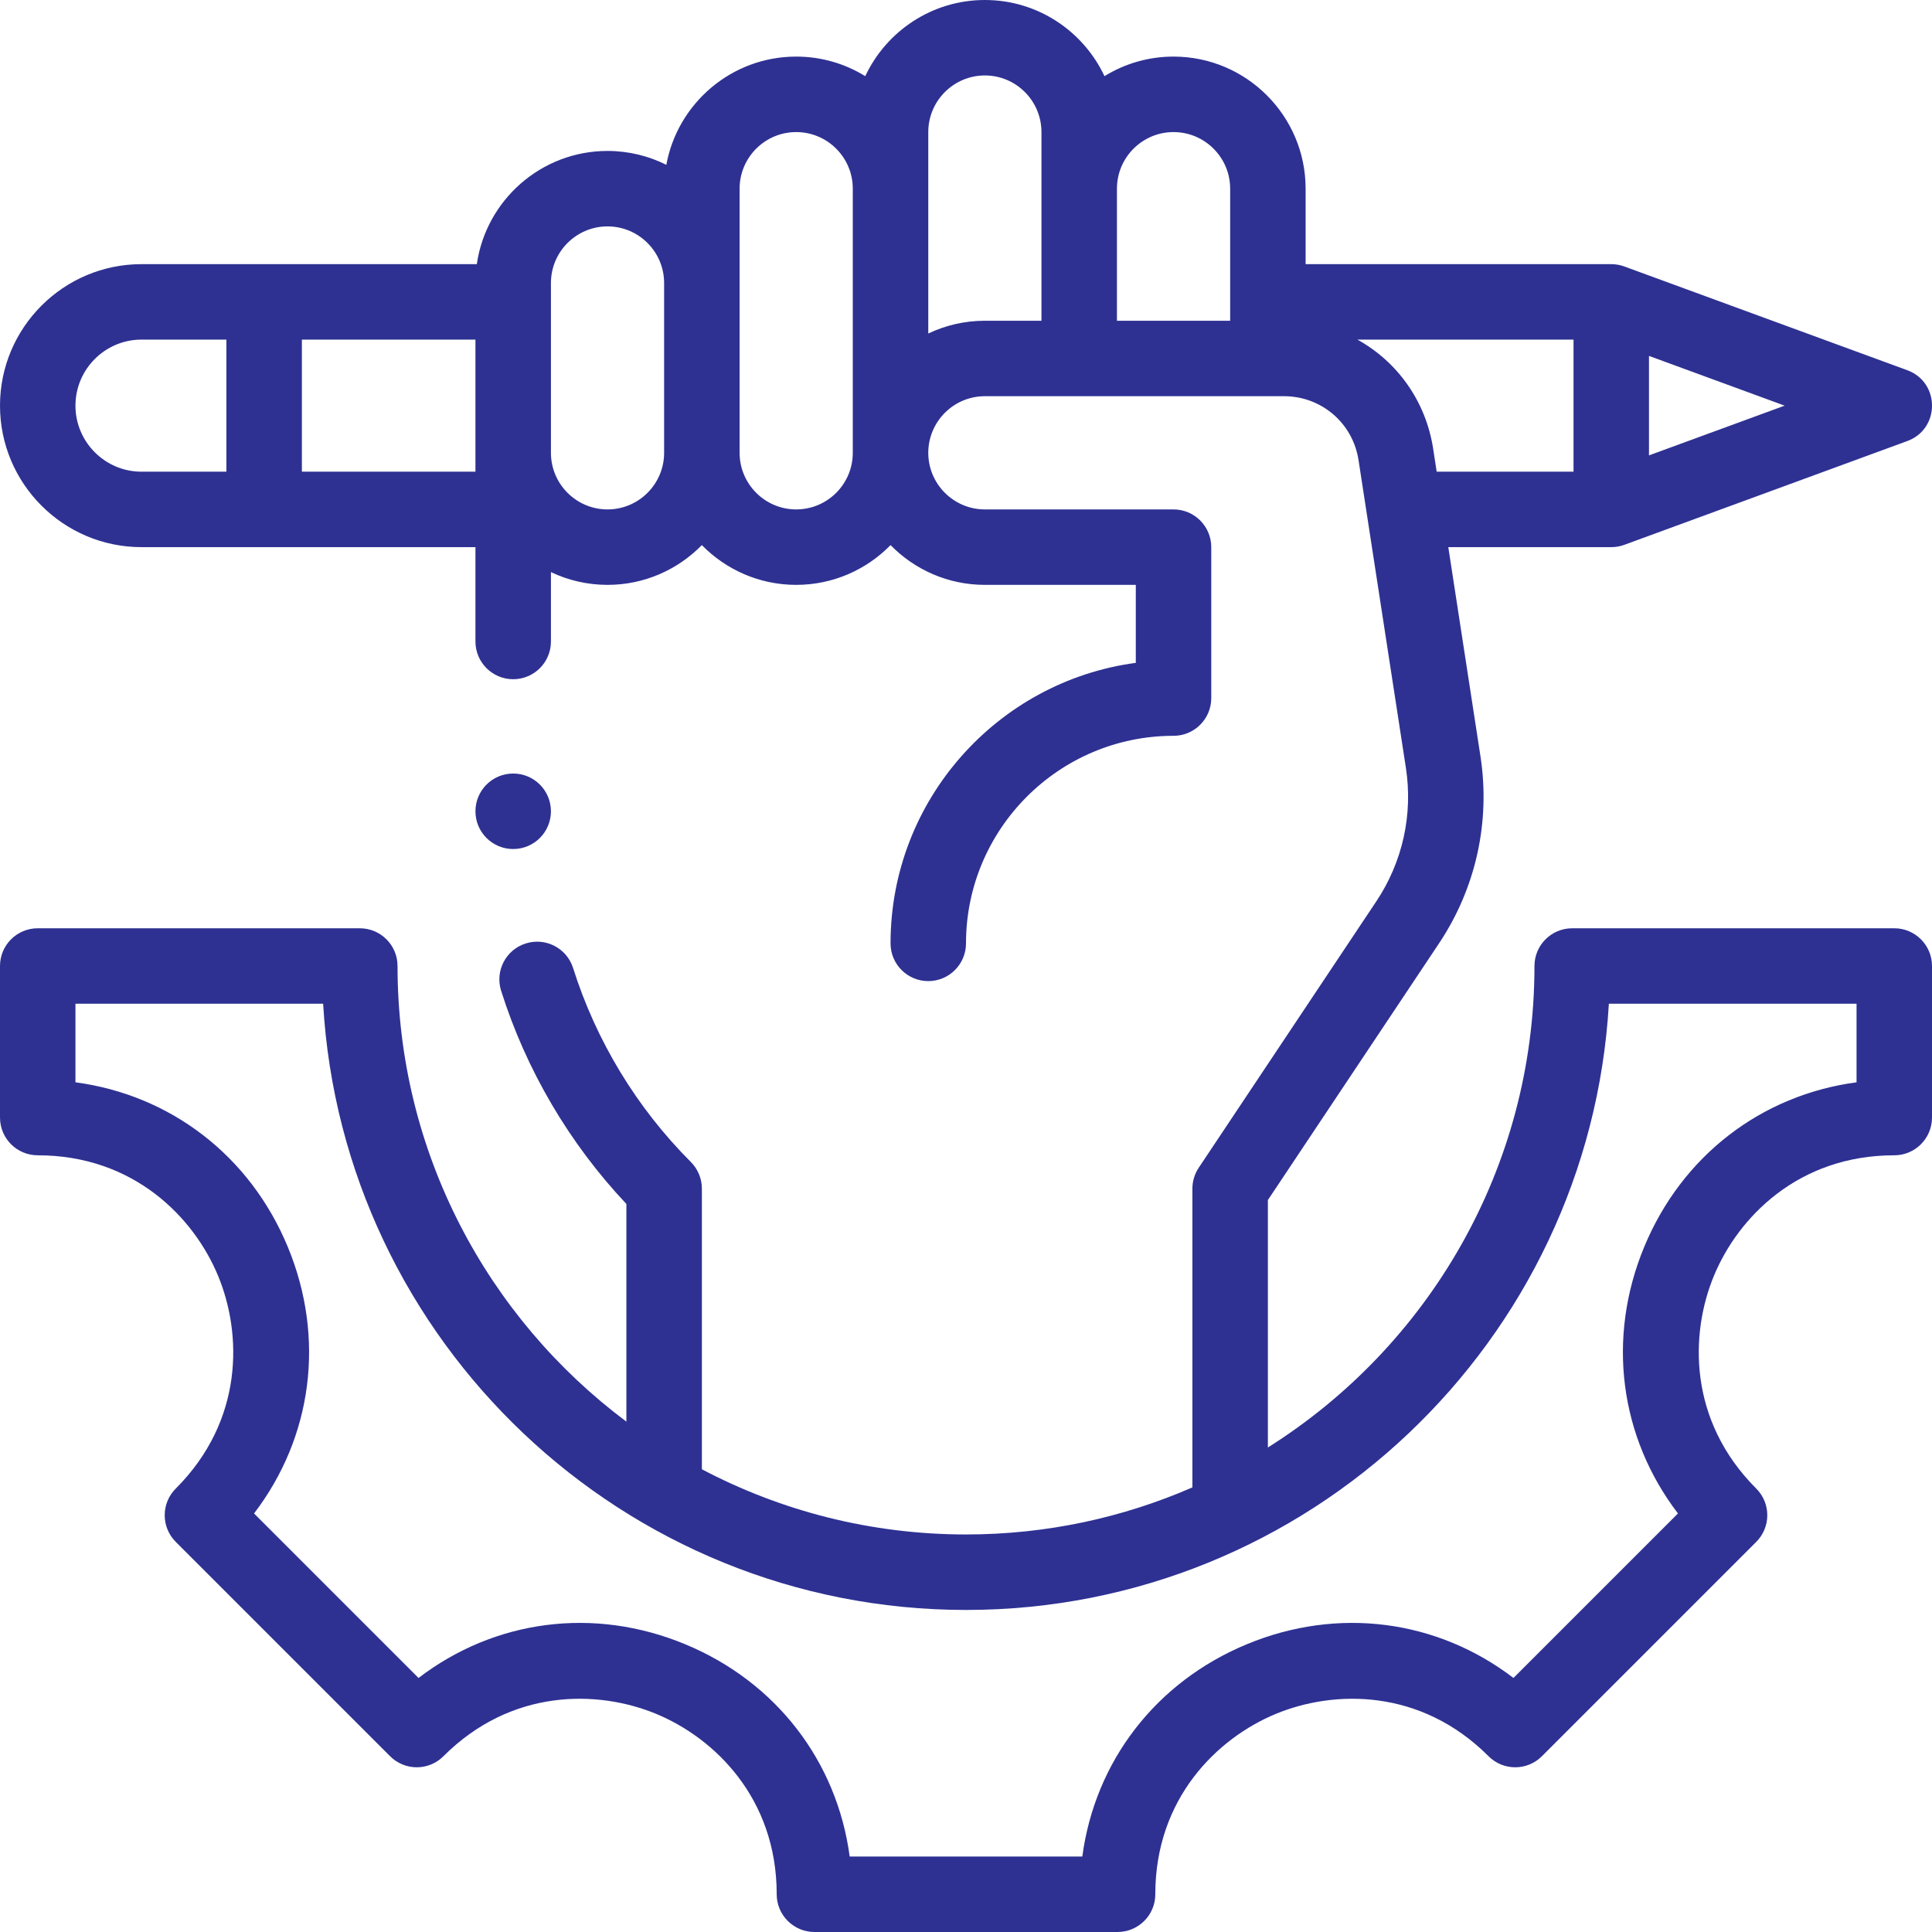 <svg width="55" height="55" viewBox="0 0 55 55" fill="none" xmlns="http://www.w3.org/2000/svg">
<g id="023-development 1" clip-path="url(#clip0_2748_6501)">
<g id="Group">
<path id="Vector" d="M14.609 24.17C15.203 24.17 15.684 23.689 15.684 23.096C15.684 22.502 15.203 22.021 14.609 22.021C14.016 22.021 13.535 22.502 13.535 23.096C13.535 23.689 14.016 24.17 14.609 24.17Z" fill="#2E3192"/>
<path id="Vector_2" d="M53.926 26.426H44.758C44.164 26.426 43.683 26.907 43.683 27.5C43.683 33.268 40.649 38.341 36.094 41.207V34.163L40.971 26.848C42.015 25.281 42.432 23.394 42.146 21.533L41.23 15.576H45.869C45.995 15.576 46.12 15.554 46.239 15.511L54.296 12.556C55.235 12.212 55.235 10.884 54.296 10.539L46.239 7.585C46.12 7.542 45.995 7.52 45.869 7.52H37.168V5.371C37.168 3.298 35.481 1.611 33.408 1.611C32.688 1.611 32.015 1.815 31.442 2.168C30.842 0.888 29.541 0 28.037 0C26.533 0 25.233 0.888 24.632 2.168C24.06 1.815 23.386 1.611 22.666 1.611C20.825 1.611 19.29 2.942 18.969 4.692C18.464 4.44 17.896 4.297 17.295 4.297C15.404 4.297 13.836 5.7 13.574 7.52H4.028C1.807 7.52 0 9.327 0 11.548C0 13.769 1.807 15.576 4.028 15.576H13.535V18.262C13.535 18.855 14.016 19.336 14.609 19.336C15.203 19.336 15.684 18.855 15.684 18.262V16.287C16.172 16.519 16.718 16.65 17.295 16.65C18.346 16.65 19.297 16.216 19.98 15.518C20.663 16.216 21.615 16.65 22.666 16.65C23.717 16.65 24.669 16.216 25.352 15.518C26.035 16.216 26.986 16.65 28.037 16.65H32.334V18.87C28.398 19.397 25.352 22.777 25.352 26.855C25.352 27.449 25.832 27.93 26.426 27.93C27.019 27.93 27.5 27.449 27.5 26.855C27.5 23.598 30.15 20.947 33.408 20.947C34.001 20.947 34.482 20.466 34.482 19.873V15.576C34.482 14.983 34.001 14.502 33.408 14.502H28.037C27.149 14.502 26.426 13.779 26.426 12.891C26.426 12.002 27.149 11.279 28.037 11.279H36.552C37.62 11.279 38.513 12.045 38.675 13.101L40.023 21.86C40.227 23.189 39.929 24.537 39.183 25.656L34.126 33.242C34.008 33.419 33.945 33.626 33.945 33.838V42.343C31.969 43.204 29.79 43.683 27.5 43.683C24.787 43.683 22.229 43.011 19.981 41.827V33.838C19.981 33.553 19.867 33.28 19.666 33.078C18.128 31.541 16.97 29.632 16.315 27.558C16.136 26.992 15.533 26.679 14.967 26.858C14.401 27.036 14.087 27.64 14.266 28.205C14.979 30.463 16.208 32.552 17.832 34.274V40.471C13.88 37.517 11.317 32.802 11.317 27.5C11.317 26.907 10.836 26.426 10.242 26.426H1.074C0.481 26.426 0 26.907 0 27.5V31.814C0 32.408 0.481 32.889 1.074 32.889C3.812 32.889 5.521 34.661 6.208 36.319C6.896 37.978 6.94 40.44 5.004 42.376C4.584 42.795 4.584 43.475 5.004 43.895L11.105 49.996C11.525 50.416 12.205 50.416 12.624 49.996C14.56 48.06 17.023 48.105 18.681 48.791C20.339 49.478 22.111 51.188 22.111 53.926C22.111 54.519 22.593 55 23.186 55H31.814C32.408 55 32.889 54.519 32.889 53.926C32.889 51.188 34.661 49.478 36.319 48.791C37.978 48.105 40.44 48.06 42.376 49.996C42.795 50.416 43.475 50.416 43.895 49.996L49.996 43.895C50.416 43.475 50.416 42.795 49.996 42.376C48.06 40.44 48.105 37.978 48.792 36.319C49.479 34.661 51.188 32.889 53.926 32.889C54.519 32.889 55 32.408 55 31.814V27.5C55 26.907 54.519 26.426 53.926 26.426ZM46.943 10.132L50.805 11.548L46.943 12.964V10.132ZM6.445 13.428H4.028C2.992 13.428 2.148 12.584 2.148 11.548C2.148 10.511 2.992 9.668 4.028 9.668H6.445V13.428ZM13.535 13.428H8.594V9.668H13.535V13.428ZM18.906 12.891C18.906 13.779 18.183 14.502 17.295 14.502C16.406 14.502 15.684 13.779 15.684 12.891V8.057C15.684 7.168 16.406 6.445 17.295 6.445C18.183 6.445 18.906 7.168 18.906 8.057V12.891ZM24.277 12.891C24.277 13.779 23.555 14.502 22.666 14.502C21.777 14.502 21.055 13.779 21.055 12.891V5.371C21.055 4.483 21.777 3.76 22.666 3.76C23.555 3.76 24.277 4.483 24.277 5.371V12.891ZM29.648 9.131H28.037C27.461 9.131 26.914 9.262 26.426 9.494V3.76C26.426 2.871 27.149 2.148 28.037 2.148C28.926 2.148 29.648 2.871 29.648 3.76V9.131ZM35.02 9.131H31.797V5.371C31.797 4.483 32.52 3.76 33.408 3.76C34.297 3.76 35.02 4.483 35.02 5.371V9.131ZM38.643 9.668H44.795V13.428H40.899L40.799 12.774C40.589 11.412 39.771 10.292 38.643 9.668ZM52.852 30.811C50.144 31.173 47.883 32.9 46.807 35.497C45.731 38.095 46.109 40.914 47.768 43.085L43.085 47.768C40.914 46.109 38.094 45.731 35.497 46.807C32.9 47.883 31.173 50.144 30.811 52.852H24.189C23.827 50.144 22.1 47.883 19.503 46.807C16.906 45.731 14.086 46.109 11.915 47.768L7.232 43.085C8.891 40.914 9.269 38.095 8.193 35.497C7.117 32.9 4.856 31.173 2.148 30.811V28.574H9.199C9.757 38.185 17.752 45.832 27.5 45.832C37.248 45.832 45.243 38.185 45.801 28.574H52.852V30.811Z" fill="#2E3192"/>
</g>
</g>
<defs>
<clipPath id="clip0_2748_6501">
<rect width="55" height="55" fill="white"/>
</clipPath>
</defs>
</svg>
